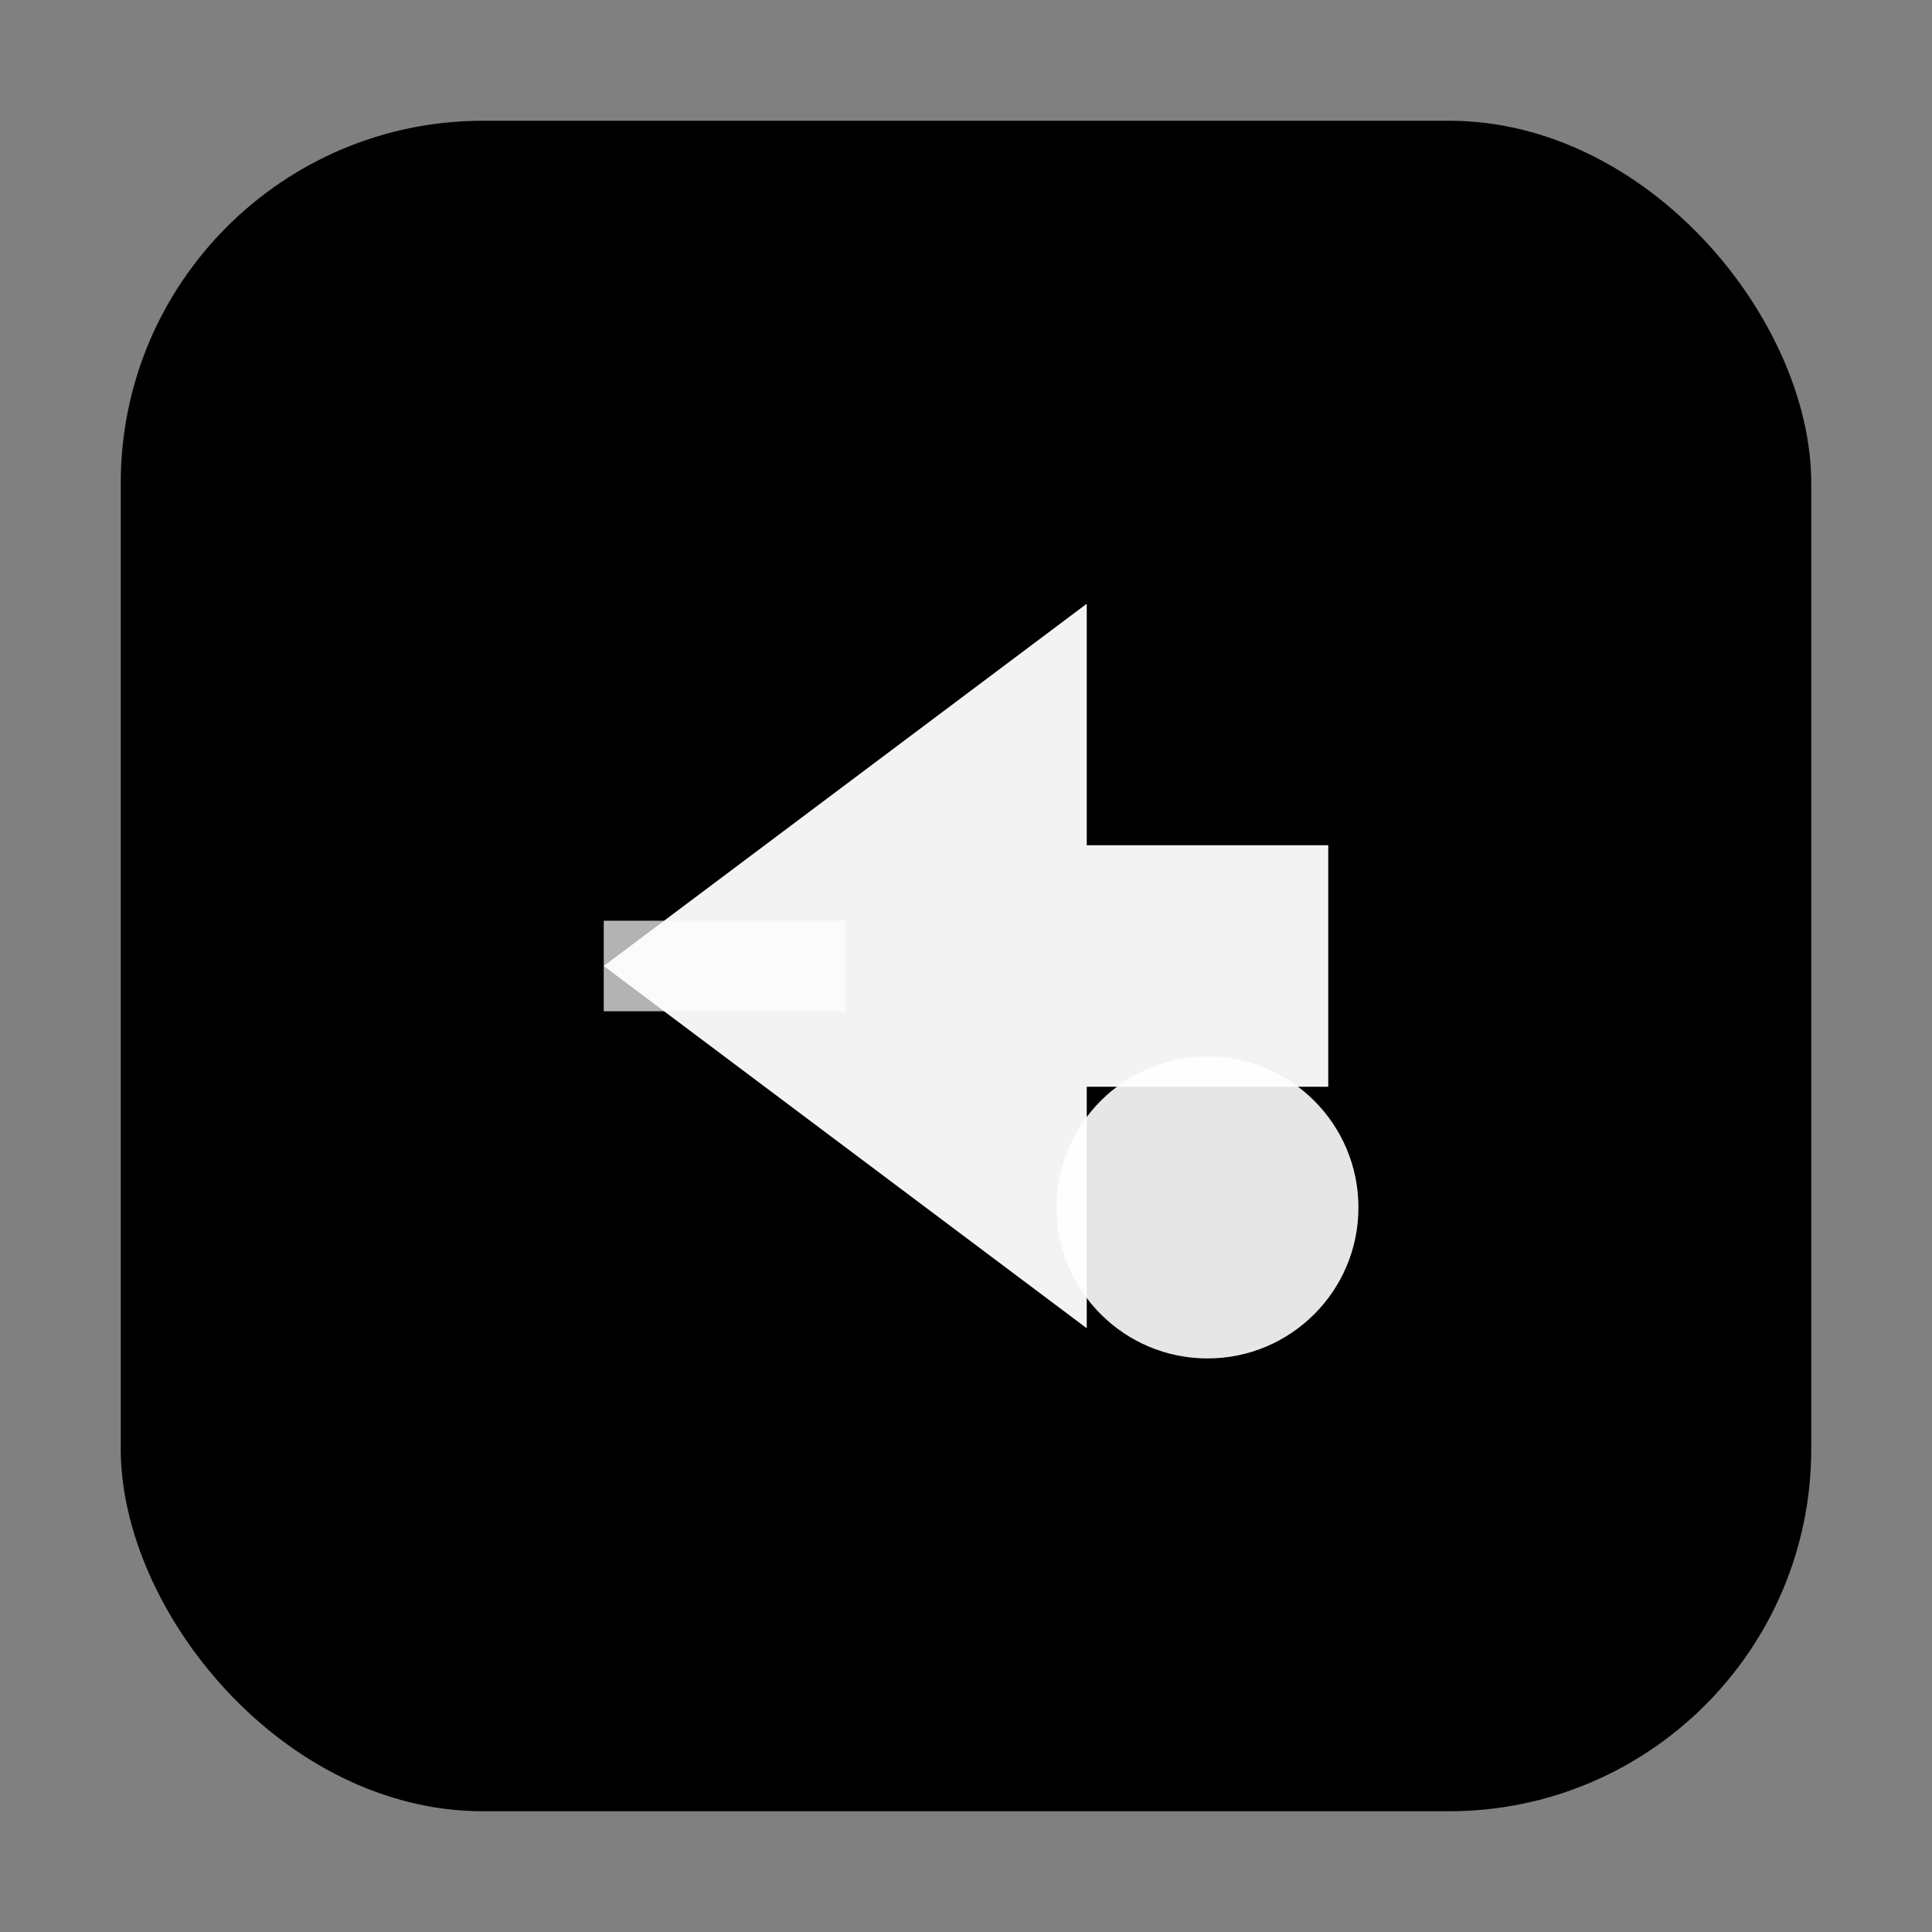 <svg width="32" height="32" viewBox="0 0 32 32" fill="none" xmlns="http://www.w3.org/2000/svg">
  <rect x="0" y="0" width="32" height="32" fill="#808080" stroke="none"/>
  <!-- Background square with rounded corners -->
  <rect x="2" y="2" width="28" height="28" rx="6" fill="black"/>
  
  <!-- Forward arrow/step design -->
  <path d="M10 16 L18 10 L18 14 L22 14 L22 18 L18 18 L18 22 L10 16 Z" fill="white" fill-opacity="0.95"/>
  
  <!-- AI dot indicator -->
  <circle cx="20" cy="20" r="2.5" fill="white" fill-opacity="0.9"/>
  
  <!-- Connecting line -->
  <line x1="10" y1="16" x2="14" y2="16" stroke="white" stroke-width="1.5" stroke-opacity="0.7"/>
</svg>

